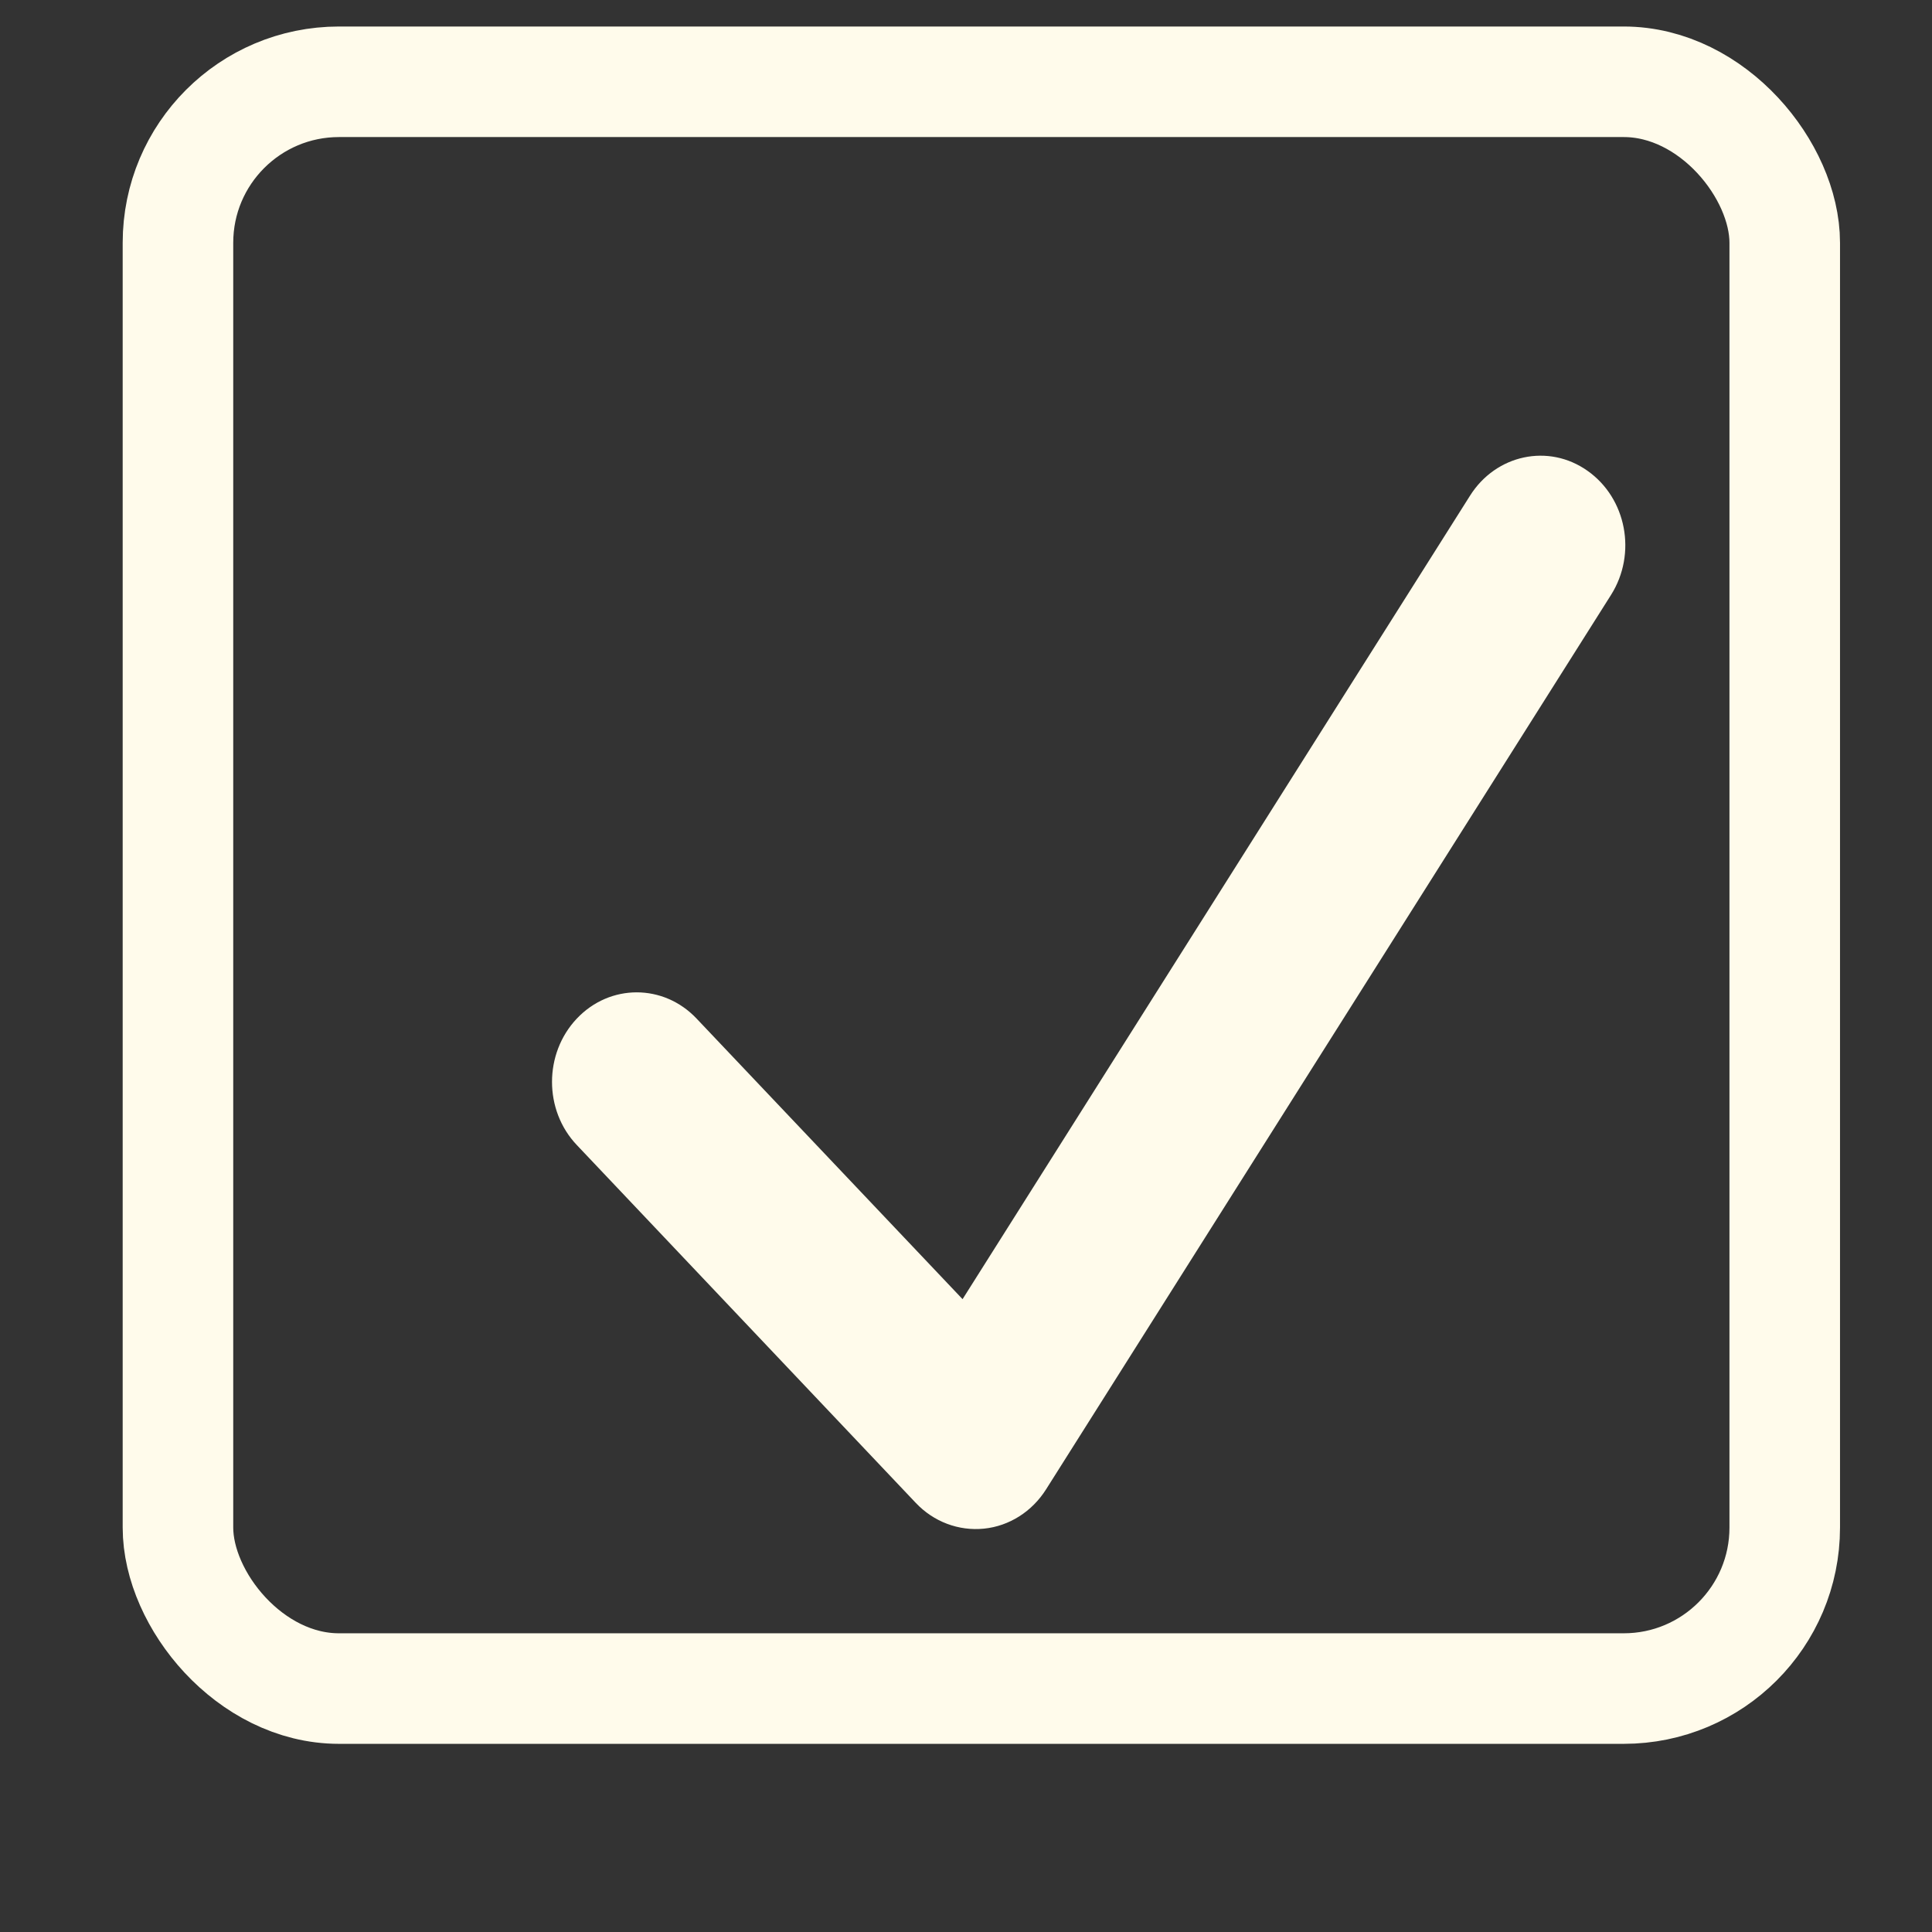 <?xml version="1.0" encoding="UTF-8"?> <svg xmlns="http://www.w3.org/2000/svg" width="9" height="9" viewBox="0 0 9 9" fill="none"><rect x="0" y="0" width="9" height="9" fill="#333333" stroke="none"/><rect x="0.829" y="0.381" width="7.485" height="7.485" rx="0.75" stroke="#FFFBEB" stroke-width="0.515"></rect><path fill-rule="evenodd" clip-rule="evenodd" d="M7.395 2.193C7.577 2.321 7.626 2.579 7.505 2.771L4.873 6.938C4.808 7.041 4.702 7.109 4.584 7.121C4.466 7.133 4.349 7.089 4.266 7.001L2.687 5.334C2.533 5.172 2.533 4.908 2.687 4.745C2.841 4.582 3.091 4.582 3.245 4.745L4.484 6.052L6.848 2.309C6.969 2.117 7.214 2.065 7.395 2.193Z" fill="#FFFBEB"></path></svg> 